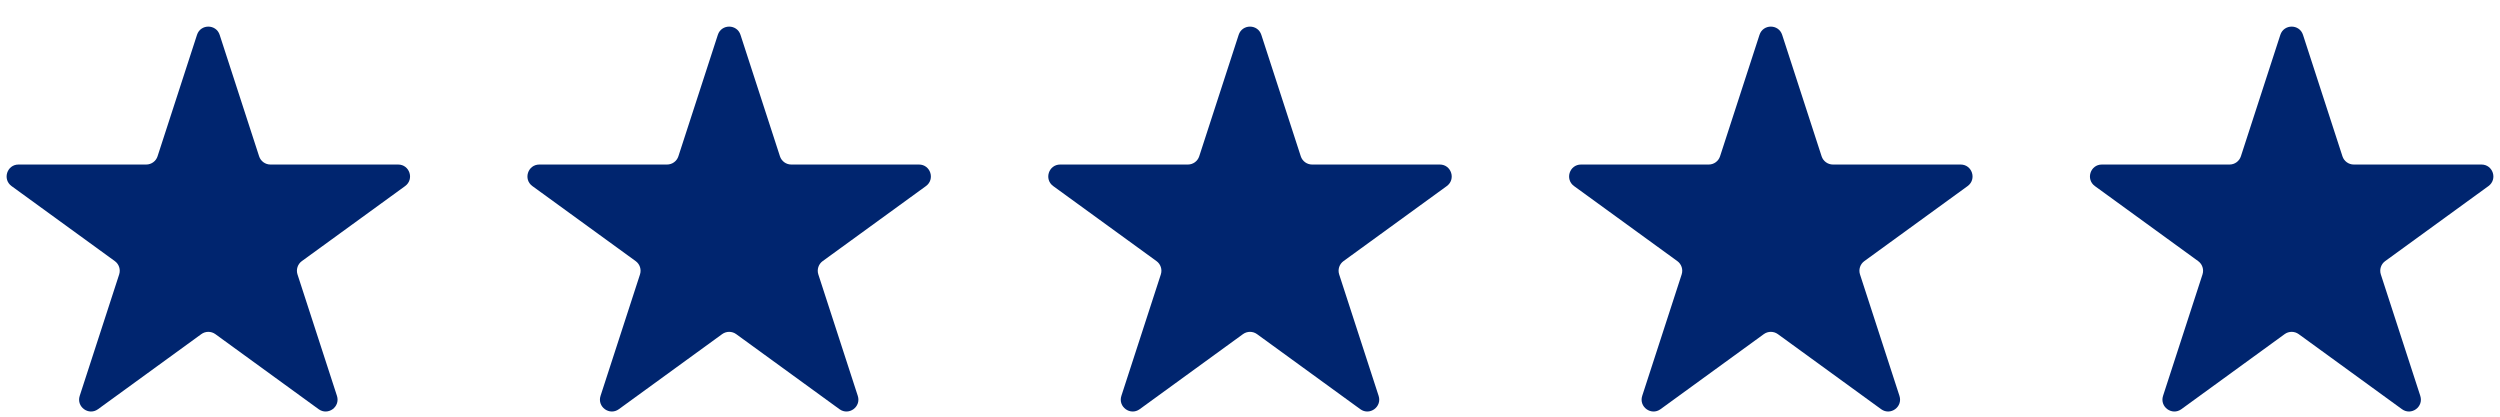 <svg width="96" height="16" viewBox="0 0 96 16" fill="none" xmlns="http://www.w3.org/2000/svg">
<path d="M7.565 1.338C7.702 0.917 8.298 0.917 8.435 1.338L9.95 6.002C10.011 6.19 10.187 6.318 10.385 6.318H15.288C15.731 6.318 15.915 6.884 15.557 7.145L11.59 10.027C11.43 10.143 11.363 10.35 11.424 10.538L12.939 15.201C13.076 15.623 12.594 15.973 12.236 15.713L8.269 12.83C8.108 12.714 7.891 12.714 7.731 12.83L3.764 15.713C3.406 15.973 2.924 15.623 3.061 15.201L4.576 10.538C4.637 10.35 4.57 10.143 4.41 10.027L0.443 7.145C0.085 6.884 0.269 6.318 0.711 6.318H5.615C5.813 6.318 5.989 6.19 6.05 6.002L7.565 1.338Z" fill="#00256F"/>
<path d="M27.565 1.338C27.702 0.917 28.298 0.917 28.435 1.338L29.95 6.002C30.011 6.19 30.187 6.318 30.385 6.318H35.288C35.731 6.318 35.915 6.884 35.557 7.145L31.59 10.027C31.43 10.143 31.363 10.35 31.424 10.538L32.939 15.201C33.076 15.623 32.594 15.973 32.236 15.713L28.269 12.83C28.108 12.714 27.892 12.714 27.731 12.83L23.764 15.713C23.406 15.973 22.924 15.623 23.061 15.201L24.576 10.538C24.637 10.35 24.57 10.143 24.41 10.027L20.443 7.145C20.084 6.884 20.269 6.318 20.712 6.318H25.615C25.813 6.318 25.989 6.19 26.05 6.002L27.565 1.338Z" fill="#00256F"/>
<path d="M47.565 1.338C47.702 0.917 48.298 0.917 48.435 1.338L49.95 6.002C50.011 6.19 50.187 6.318 50.385 6.318H55.288C55.731 6.318 55.915 6.884 55.557 7.145L51.59 10.027C51.43 10.143 51.363 10.35 51.424 10.538L52.939 15.201C53.076 15.623 52.594 15.973 52.236 15.713L48.269 12.83C48.108 12.714 47.892 12.714 47.731 12.83L43.764 15.713C43.406 15.973 42.924 15.623 43.061 15.201L44.576 10.538C44.637 10.35 44.57 10.143 44.41 10.027L40.443 7.145C40.084 6.884 40.269 6.318 40.712 6.318H45.615C45.813 6.318 45.989 6.19 46.05 6.002L47.565 1.338Z" fill="#00256F"/>
<path d="M67.565 1.338C67.702 0.917 68.298 0.917 68.435 1.338L69.95 6.002C70.011 6.19 70.187 6.318 70.385 6.318H75.288C75.731 6.318 75.915 6.884 75.557 7.145L71.59 10.027C71.43 10.143 71.363 10.35 71.424 10.538L72.939 15.201C73.076 15.623 72.594 15.973 72.236 15.713L68.269 12.83C68.108 12.714 67.891 12.714 67.731 12.83L63.764 15.713C63.406 15.973 62.924 15.623 63.061 15.201L64.576 10.538C64.637 10.35 64.57 10.143 64.41 10.027L60.443 7.145C60.084 6.884 60.269 6.318 60.712 6.318H65.615C65.813 6.318 65.989 6.19 66.05 6.002L67.565 1.338Z" fill="#00256F"/>
<path d="M87.565 1.338C87.702 0.917 88.298 0.917 88.435 1.338L89.95 6.002C90.011 6.19 90.187 6.318 90.385 6.318H95.288C95.731 6.318 95.915 6.884 95.557 7.145L91.59 10.027C91.43 10.143 91.363 10.35 91.424 10.538L92.939 15.201C93.076 15.623 92.594 15.973 92.236 15.713L88.269 12.83C88.108 12.714 87.891 12.714 87.731 12.83L83.764 15.713C83.406 15.973 82.924 15.623 83.061 15.201L84.576 10.538C84.637 10.35 84.57 10.143 84.41 10.027L80.443 7.145C80.085 6.884 80.269 6.318 80.712 6.318H85.615C85.813 6.318 85.989 6.19 86.05 6.002L87.565 1.338Z" fill="#00256F"/>
</svg>
